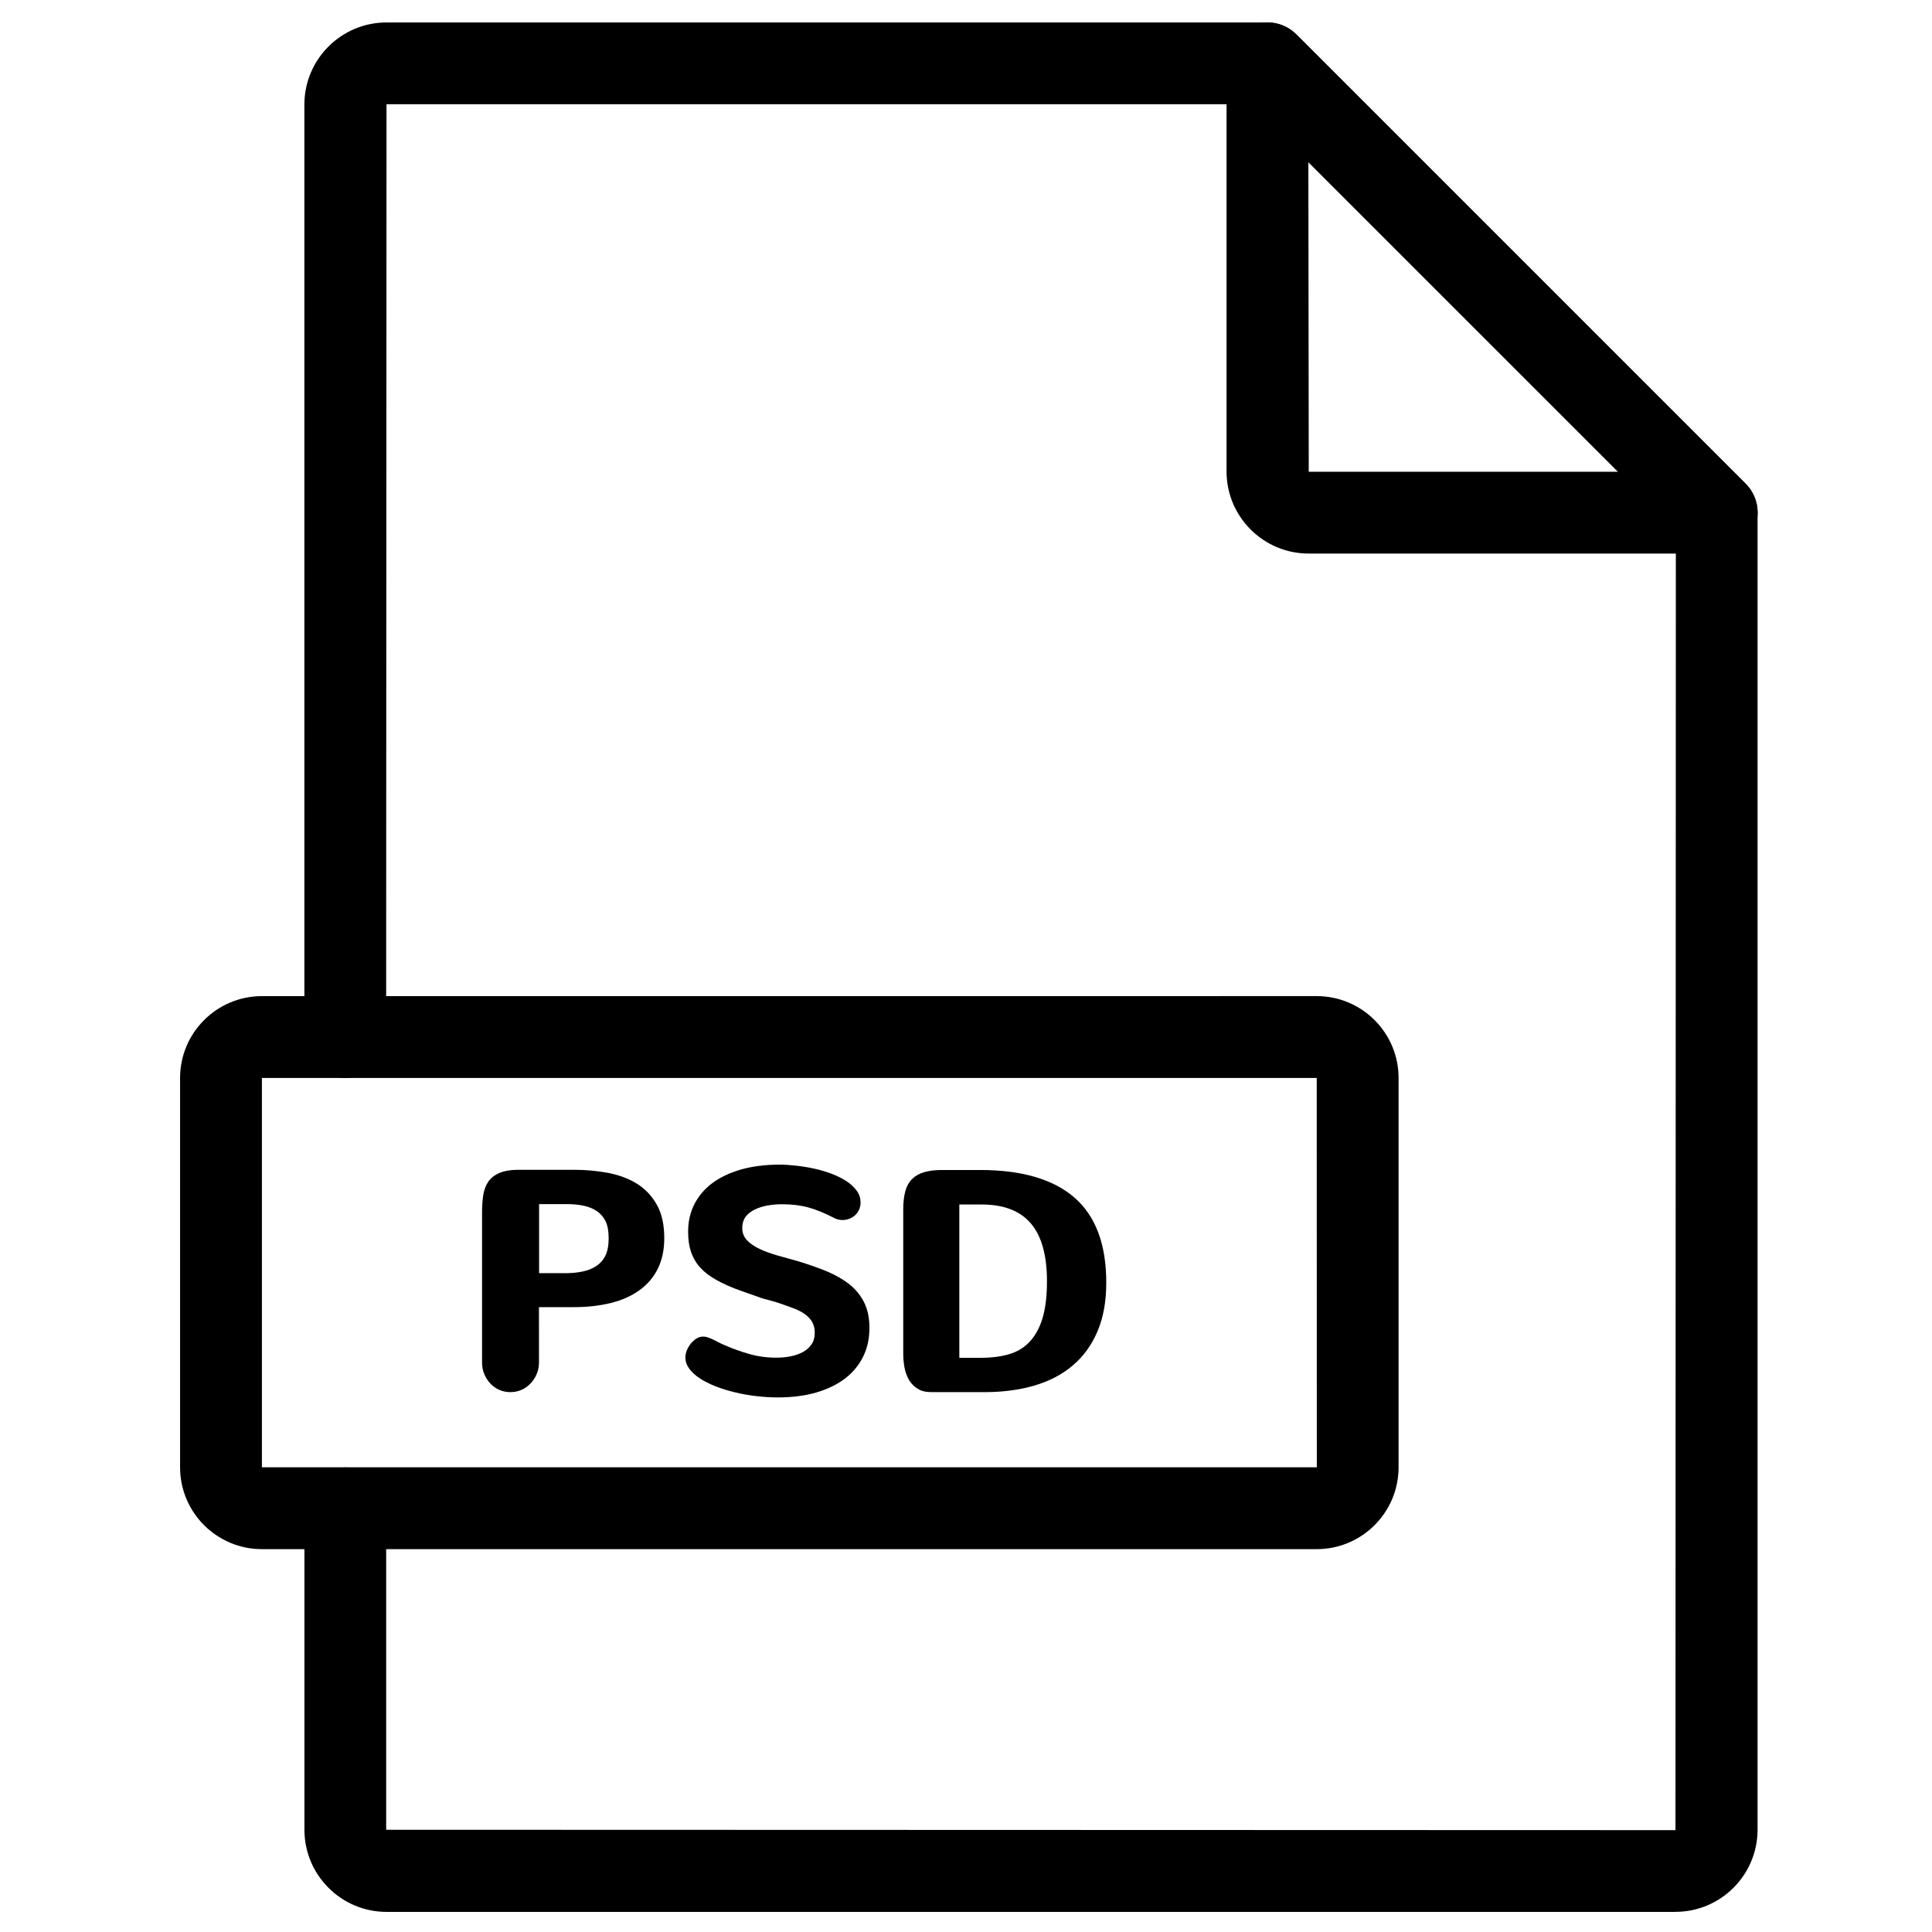 <?xml version="1.0" encoding="UTF-8"?>
<!-- The Best Svg Icon site in the world: iconSvg.co, Visit us! https://iconsvg.co -->
<svg fill="#000000" width="800px" height="800px" version="1.1" viewBox="144 144 512 512" xmlns="http://www.w3.org/2000/svg">
 <g>
  <path d="m588.02 650.67h-341.58c-12.016 0-21.766-9.773-21.766-21.766v-85.195c0-5.996 4.863-10.832 10.832-10.832s10.832 4.863 10.832 10.832v85.195l341.68 0.102 0.102-344.66-112.73-112.73h-228.96l-0.102 247.22c0 5.996-4.863 10.832-10.832 10.832s-10.832-4.863-10.832-10.832v-247.12c0-12.016 9.773-21.766 21.766-21.766h233.44c2.871 0 5.644 1.133 7.656 3.176l119.07 119.07c2.039 2.039 3.176 4.785 3.176 7.656v349.04c0 11.992-9.75 21.766-21.766 21.766z"/>
  <path d="m598.95 290.7h-108.14c-12.016 0-21.766-9.773-21.766-21.766l0.004-108.14c0-4.383 2.644-8.34 6.699-10.027 4.055-1.688 8.691-0.754 11.812 2.344l119.07 119.07c3.098 3.098 4.031 7.758 2.344 11.812-1.688 4.059-5.641 6.703-10.023 6.703zm-108.22-103.73 0.102 82.047h81.969z"/>
  <path d="m492.95 554.54h-279.54c-11.965 0-21.688-9.723-21.688-21.688v-103.18c0-11.965 9.723-21.688 21.688-21.688l279.54-0.004c11.965 0 21.688 9.723 21.688 21.688v103.18c0 11.969-9.723 21.691-21.688 21.691zm-279.54-124.87v103.18h279.56l-0.023-103.18z"/>
  <path d="m286.84 505.02c0 1.109-0.203 2.141-0.605 3.098-0.402 0.957-0.957 1.789-1.637 2.519-0.707 0.73-1.484 1.285-2.394 1.688-0.906 0.402-1.891 0.605-2.949 0.605-1.059 0-2.039-0.203-2.949-0.605-0.906-0.402-1.688-0.957-2.367-1.688-0.68-0.707-1.211-1.562-1.613-2.519-0.402-0.957-0.578-1.988-0.578-3.098v-39.852c0-1.535 0.102-2.996 0.301-4.359 0.203-1.359 0.629-2.543 1.285-3.551 0.656-1.008 1.637-1.789 2.922-2.367 1.285-0.578 3.023-0.883 5.215-0.883h14.637c3.098 0 6.098 0.277 8.992 0.805 2.871 0.555 5.414 1.484 7.633 2.848 2.215 1.359 3.981 3.223 5.316 5.566 1.336 2.344 1.988 5.316 1.988 8.918 0 3.098-0.578 5.793-1.715 8.086-1.133 2.293-2.769 4.18-4.863 5.691-2.09 1.512-4.609 2.644-7.559 3.375-2.949 0.73-6.195 1.109-9.773 1.109h-9.297zm6.824-23.605c1.738 0 3.301-0.152 4.734-0.453 1.438-0.301 2.644-0.781 3.68-1.484 1.008-0.68 1.812-1.586 2.367-2.746 0.555-1.133 0.855-2.672 0.855-4.586 0-1.891-0.277-3.375-0.805-4.484-0.527-1.082-1.285-1.988-2.242-2.644-0.957-0.68-2.117-1.16-3.449-1.461-1.336-0.301-2.82-0.453-4.434-0.453h-7.508v18.289h6.801z"/>
  <path d="m340.7 469.42c0 1.285 0.43 2.394 1.285 3.273 0.855 0.906 1.988 1.664 3.375 2.316 1.387 0.656 2.973 1.211 4.711 1.715 1.738 0.504 3.527 0.984 5.316 1.484 2.871 0.855 5.465 1.789 7.809 2.746 2.344 0.984 4.332 2.141 5.996 3.477 1.664 1.359 2.949 2.949 3.856 4.812 0.906 1.863 1.359 4.082 1.359 6.676 0 2.848-0.555 5.391-1.688 7.656s-2.746 4.207-4.836 5.793c-2.117 1.586-4.66 2.82-7.633 3.68-2.996 0.855-6.348 1.285-10.078 1.285-1.914 0-3.856-0.125-5.793-0.352-1.941-0.227-3.828-0.555-5.644-1.008-1.812-0.43-3.527-0.957-5.113-1.586-1.586-0.629-2.996-1.336-4.18-2.117s-2.117-1.637-2.797-2.57c-0.68-0.934-1.008-1.914-1.008-2.973 0-0.68 0.152-1.336 0.43-1.988 0.277-0.656 0.656-1.234 1.082-1.762 0.453-0.527 0.934-0.957 1.484-1.285 0.555-0.328 1.109-0.48 1.637-0.48 0.48 0 0.957 0.074 1.41 0.25 0.453 0.176 0.934 0.352 1.41 0.578 0.48 0.227 0.957 0.48 1.461 0.754 0.504 0.277 1.031 0.504 1.613 0.73 1.863 0.832 3.953 1.586 6.273 2.266 2.316 0.68 4.762 1.008 7.305 1.008 1.387 0 2.695-0.125 3.906-0.379 1.234-0.25 2.316-0.656 3.25-1.184 0.934-0.527 1.664-1.211 2.215-2.039 0.555-0.832 0.805-1.84 0.805-3.047 0-0.906-0.176-1.688-0.48-2.394-0.328-0.707-0.781-1.309-1.336-1.84-0.555-0.527-1.234-0.984-1.988-1.387-0.754-0.402-1.562-0.73-2.394-1.031l-1.812-0.656c-0.352-0.102-0.68-0.227-1.008-0.352-0.328-0.125-0.68-0.227-1.059-0.352l-2.117-0.605c-0.453-0.102-0.855-0.203-1.184-0.301-0.328-0.102-0.605-0.203-0.883-0.277-0.25-0.102-0.504-0.203-0.754-0.277-0.25-0.102-0.527-0.203-0.855-0.301l-3.805-1.336c-2.469-0.883-4.559-1.812-6.324-2.797-1.762-0.984-3.199-2.066-4.309-3.273-1.109-1.211-1.914-2.594-2.469-4.156-0.527-1.562-0.781-3.352-0.781-5.414 0-2.695 0.555-5.141 1.688-7.332 1.133-2.191 2.719-4.055 4.812-5.594 2.09-1.535 4.637-2.719 7.633-3.578 2.996-0.832 6.348-1.258 10.078-1.258 1.359 0 2.82 0.102 4.41 0.277 1.586 0.176 3.199 0.43 4.785 0.781 1.586 0.352 3.125 0.805 4.609 1.359 1.484 0.555 2.769 1.211 3.906 1.941 1.133 0.73 2.039 1.586 2.746 2.543 0.707 0.934 1.031 1.988 1.031 3.148 0 0.68-0.125 1.285-0.379 1.863-0.25 0.578-0.605 1.059-1.031 1.461-0.43 0.402-0.934 0.73-1.535 0.957-0.578 0.227-1.184 0.352-1.812 0.352-0.805 0-1.562-0.176-2.215-0.527-1.258-0.656-2.445-1.211-3.551-1.664-1.082-0.453-2.191-0.832-3.273-1.133s-2.191-0.504-3.352-0.656c-1.16-0.125-2.418-0.203-3.777-0.203-1.285 0-2.57 0.125-3.828 0.352-1.258 0.227-2.367 0.605-3.352 1.082-0.984 0.504-1.789 1.133-2.394 1.914-0.555 0.844-0.859 1.801-0.859 2.934z"/>
  <path d="m390.8 512.93c-1.461 0-2.672-0.301-3.629-0.906s-1.738-1.387-2.293-2.344c-0.555-0.984-0.957-2.066-1.184-3.301-0.227-1.234-0.328-2.492-0.328-3.777v-38.113c0-1.812 0.176-3.375 0.527-4.711 0.352-1.336 0.934-2.418 1.738-3.25 0.805-0.832 1.863-1.461 3.199-1.863 1.309-0.402 2.922-0.605 4.836-0.605h10.051c11.059 0 19.398 2.445 25.016 7.305 5.617 4.887 8.438 12.395 8.438 22.52 0 4.938-0.754 9.246-2.316 12.898-1.535 3.652-3.727 6.676-6.551 9.07-2.82 2.394-6.223 4.18-10.203 5.34s-8.387 1.738-13.227 1.738zm7.43-9.094h5.543c3.074 0 5.742-0.352 7.961-1.059 2.215-0.707 4.055-1.914 5.492-3.602s2.519-3.828 3.199-6.348c0.68-2.519 1.031-5.644 1.031-9.297 0-6.828-1.41-11.941-4.258-15.289-2.848-3.352-7.203-5.039-13.047-5.039l-5.922 0.004z"/>
 </g>
</svg>